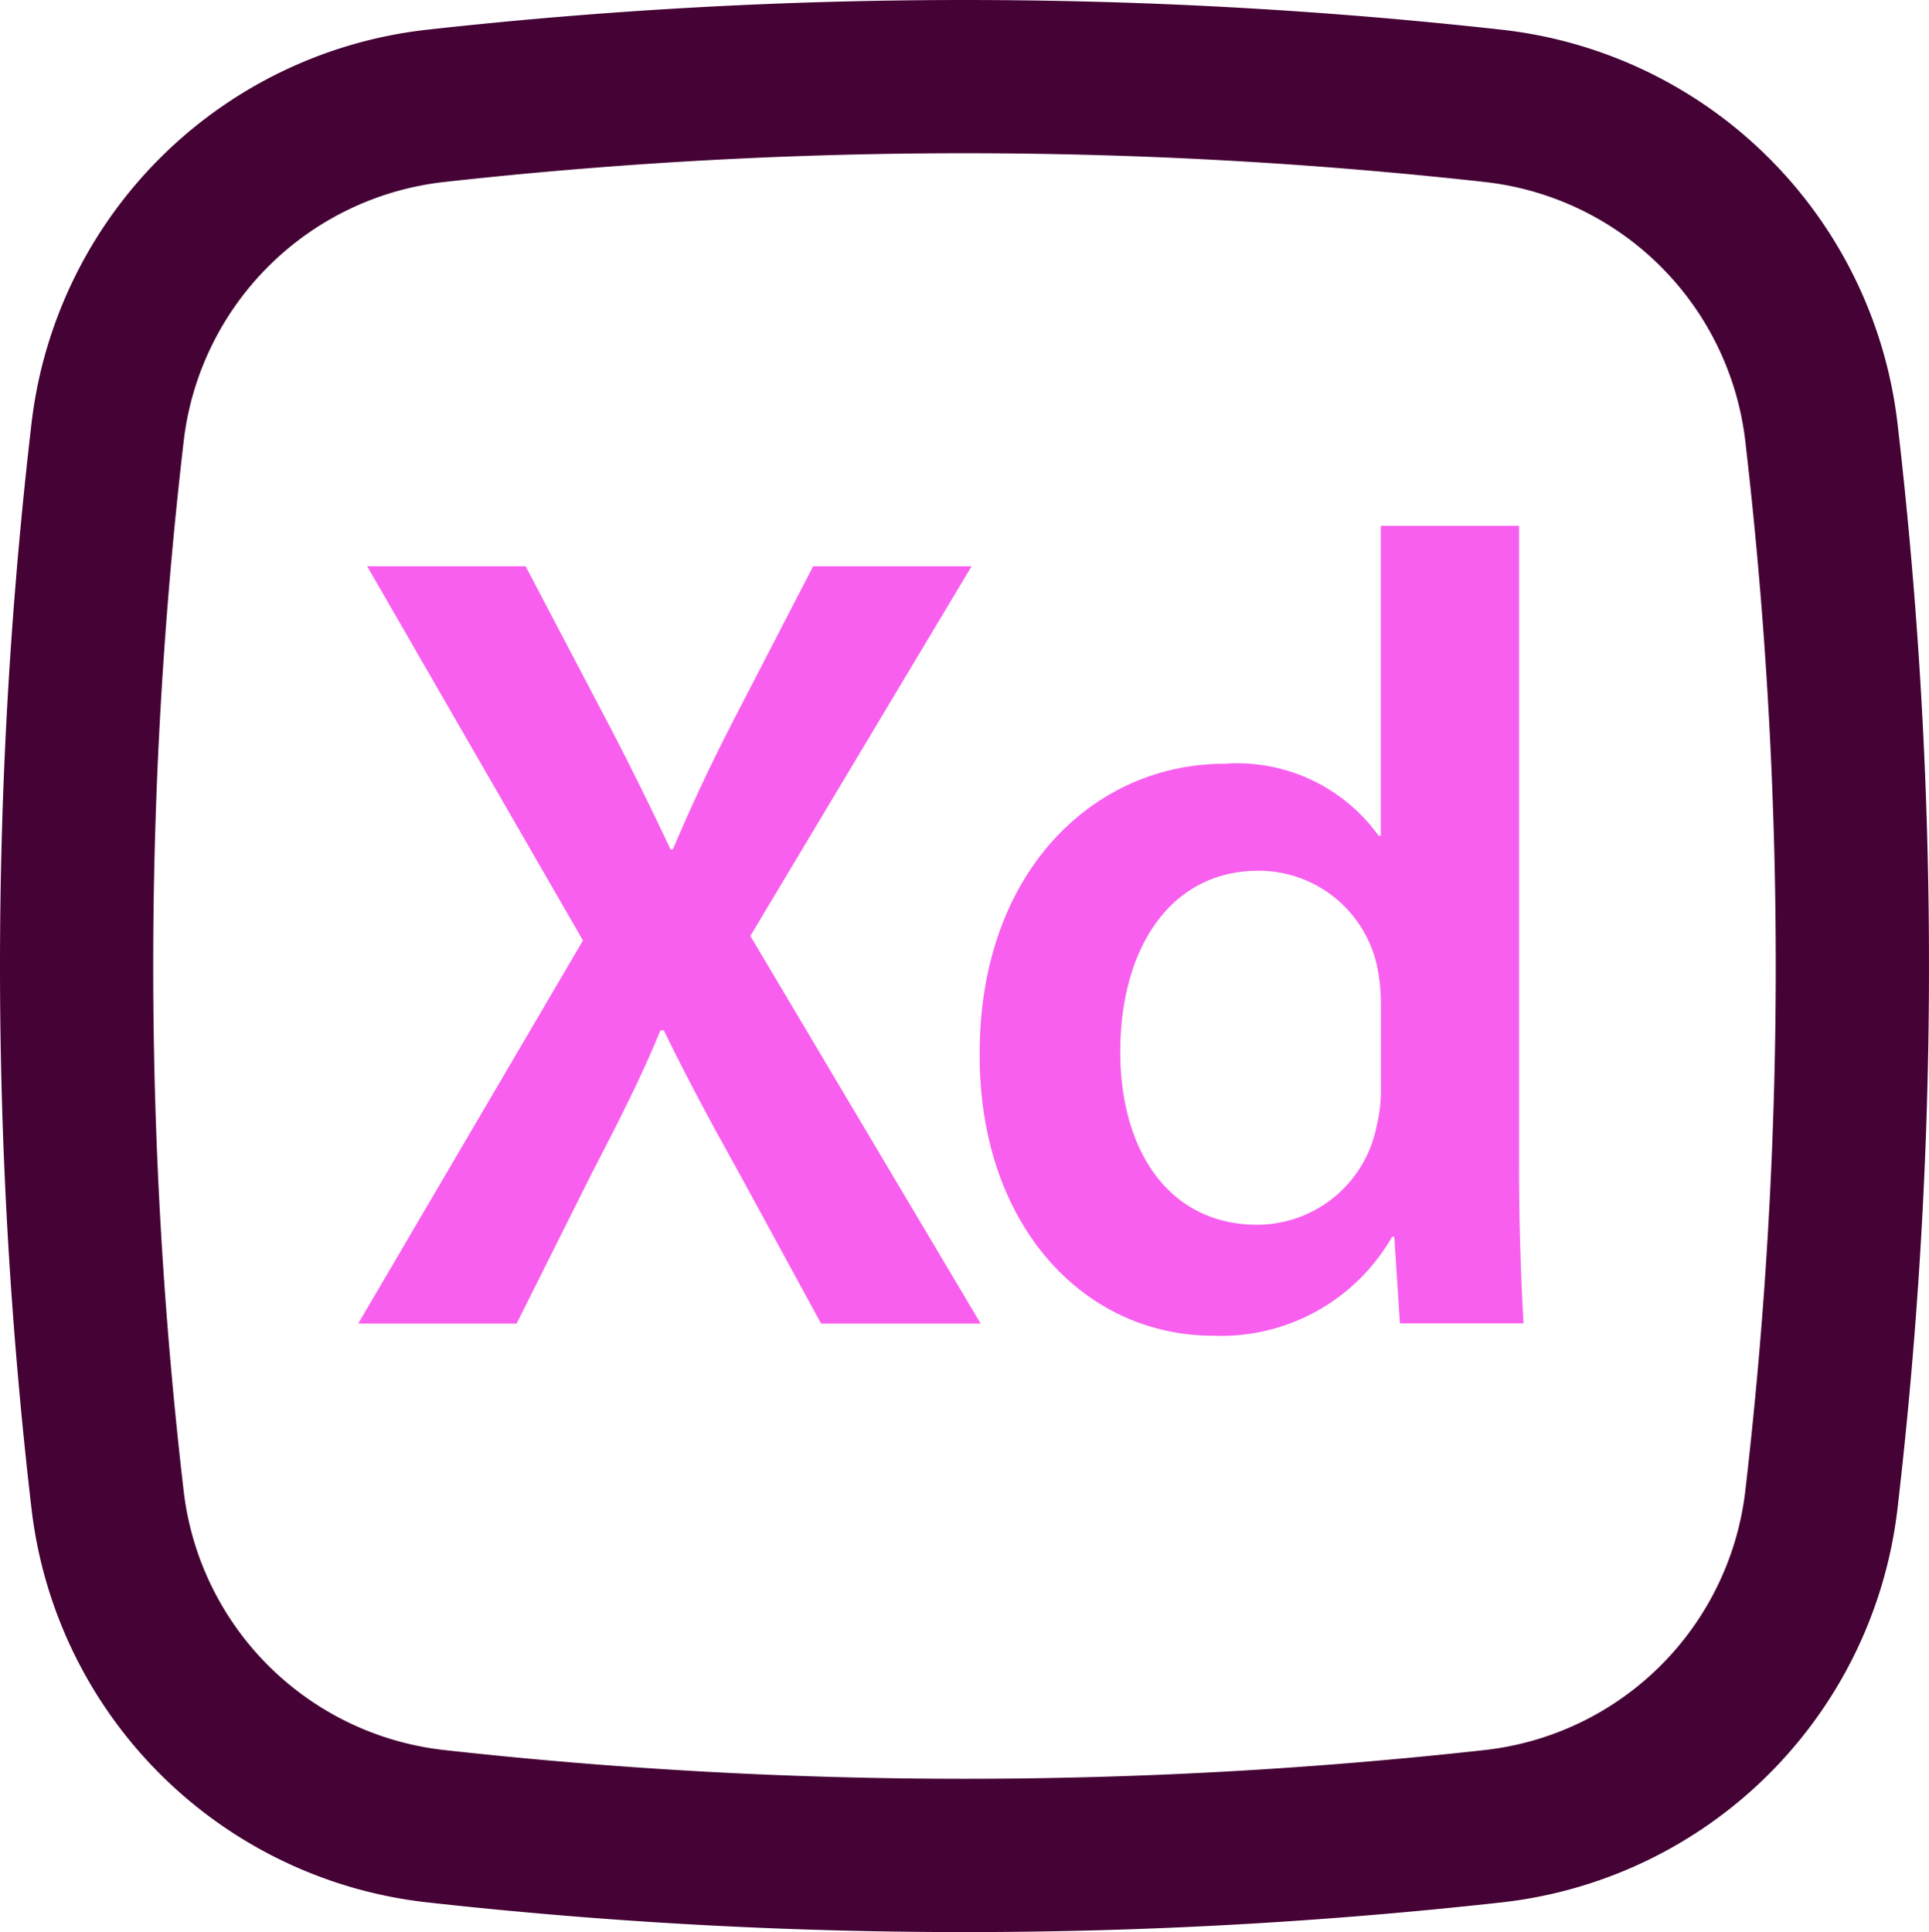 <svg xmlns="http://www.w3.org/2000/svg" width="66.857" height="66.966" viewBox="0 0 66.857 66.966"><g transform="translate(-2.558 -2.542)"><path d="M26.052,18.438V7.69h4.79V30c0,1.947.078,4.05.156,5.335H26.714l-.195-3h-.078a6.826,6.826,0,0,1-6.192,3.427c-4.517,0-8.1-3.855-8.1-9.7-.039-6.348,3.933-10.125,8.49-10.125a6.042,6.042,0,0,1,5.335,2.492ZM25.9,28.525a5.335,5.335,0,0,0,.156-1.4V24.28a6.749,6.749,0,0,0-.117-1.246,4.2,4.2,0,0,0-4.128-3.388c-3.077,0-4.79,2.726-4.79,6.27,0,3.466,1.714,6,4.751,6A4.225,4.225,0,0,0,25.9,28.525Z" transform="translate(24.364 13.077)" fill="#f85fef" fill-rule="evenodd"/><path d="M19.656,20.9l7.983,13.436h-5.53l-2.843-5.218c-1.129-2.025-1.869-3.427-2.609-4.946H16.54c-.623,1.519-1.324,2.921-2.376,4.946l-2.609,5.218H6.065l7.789-13.28L6.376,8.086h5.491L14.71,13.5c.857,1.636,1.48,2.921,2.181,4.4h.078c.7-1.636,1.246-2.8,2.064-4.4l2.8-5.413h5.491Z" transform="translate(8.908 14.083)" fill="#f85fef"/><path d="M54.6,3.571a168.951,168.951,0,0,0-37.232,0A15.543,15.543,0,0,0,3.659,17.139a162.577,162.577,0,0,0,0,37.773A15.543,15.543,0,0,0,17.37,68.48a168.925,168.925,0,0,0,37.232,0A15.543,15.543,0,0,0,68.314,54.912a162.593,162.593,0,0,0,0-37.773A15.543,15.543,0,0,0,54.6,3.571ZM17.96,8.849a163.636,163.636,0,0,1,36.052,0,10.233,10.233,0,0,1,9.027,8.907,157.267,157.267,0,0,1,0,36.539A10.233,10.233,0,0,1,54.012,63.2a163.623,163.623,0,0,1-36.052,0A10.233,10.233,0,0,1,8.933,54.3a157.268,157.268,0,0,1,0-36.539A10.233,10.233,0,0,1,17.96,8.849Z" transform="translate(0 0)" fill="#440235" fill-rule="evenodd"/></g></svg>